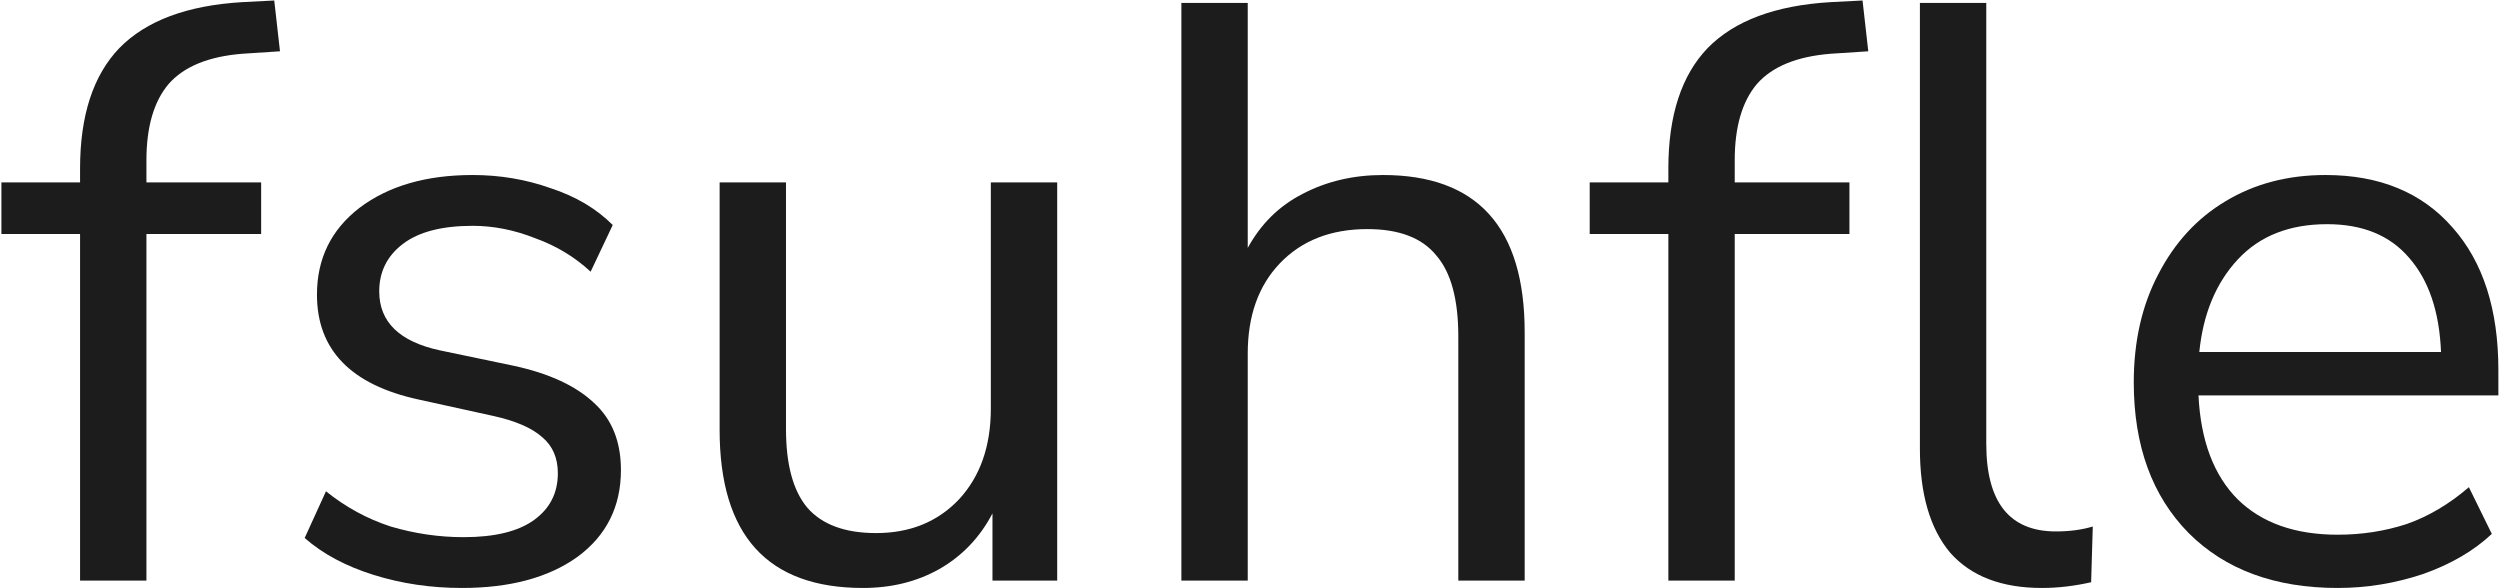 <svg width="1309" height="308" viewBox="0 0 1309 308" fill="none" xmlns="http://www.w3.org/2000/svg">
<path d="M41.922 304V122.528H0.736V95.5H41.922V88.207C41.922 60.464 48.786 39.442 62.514 25.142C76.528 10.841 97.979 2.833 126.866 1.117L143.597 0.259L146.601 26.858L126.866 28.145C109.133 29.575 96.263 34.866 88.255 44.018C80.533 53.171 76.671 66.47 76.671 83.917V95.5H136.733V122.528H76.671V304H41.922Z" fill="#1C1C1C"/>
<path d="M241.895 307.861C225.592 307.861 210.148 305.573 195.562 300.997C180.975 296.421 168.963 289.986 159.525 281.691L170.679 257.238C180.975 265.532 192.273 271.681 204.571 275.685C217.155 279.403 229.883 281.262 242.753 281.262C259.055 281.262 271.354 278.259 279.648 272.253C287.942 266.247 292.089 258.096 292.089 247.799C292.089 239.791 289.372 233.499 283.938 228.923C278.504 224.061 269.924 220.343 258.197 217.768L219.157 209.188C183.692 201.466 165.96 183.161 165.96 154.275C165.96 135.398 173.396 120.24 188.268 108.799C203.427 97.359 223.161 91.639 247.472 91.639C261.773 91.639 275.358 93.927 288.228 98.503C301.385 102.793 312.253 109.228 320.833 117.809L309.25 142.262C300.956 134.54 291.231 128.677 280.077 124.673C269.209 120.383 258.34 118.238 247.472 118.238C231.456 118.238 219.3 121.384 211.006 127.676C202.712 133.968 198.565 142.262 198.565 152.559C198.565 168.575 209.147 178.871 230.312 183.447L269.352 191.599C287.656 195.603 301.528 202.038 310.966 210.904C320.404 219.484 325.123 231.211 325.123 246.083C325.123 265.246 317.544 280.404 302.386 291.559C287.227 302.427 267.064 307.861 241.895 307.861Z" fill="#1C1C1C"/>
<path d="M451.873 307.861C401.822 307.861 376.796 280.261 376.796 225.062V95.5H411.546V224.633C411.546 243.223 415.264 256.952 422.7 265.818C430.422 274.684 442.435 279.117 458.737 279.117C476.47 279.117 490.913 273.254 502.068 261.528C513.222 249.515 518.799 233.642 518.799 213.907V95.5H553.549V304H519.657V268.821C513.079 281.405 503.784 291.13 491.771 297.994C480.045 304.572 466.746 307.861 451.873 307.861Z" fill="#1C1C1C"/>
<path d="M618.565 304V1.546H653.315V129.821C660.179 117.237 669.76 107.798 682.058 101.506C694.643 94.928 708.657 91.639 724.102 91.639C773.581 91.639 798.321 119.096 798.321 174.009V304H763.571V176.154C763.571 156.706 759.71 142.548 751.987 133.682C744.551 124.53 732.539 119.954 715.95 119.954C696.788 119.954 681.486 125.96 670.046 137.972C658.892 149.698 653.315 165.429 653.315 185.164V304H618.565Z" fill="#1C1C1C"/>
<path d="M873.552 304V122.528H832.367V95.5H873.552V88.207C873.552 60.464 880.416 39.442 894.145 25.142C908.159 10.841 929.61 2.833 958.496 1.117L975.228 0.259L978.231 26.858L958.496 28.145C940.764 29.575 927.894 34.866 919.885 44.018C912.163 53.171 908.302 66.47 908.302 83.917V95.5H968.364V122.528H908.302V304H873.552ZM1069.18 307.861C1048.02 307.861 1032 301.712 1021.13 289.414C1010.55 276.829 1005.26 258.668 1005.26 234.929V1.546H1040.01V232.355C1040.01 262.958 1052.16 278.259 1076.47 278.259C1083.62 278.259 1090.06 277.401 1095.78 275.685L1094.92 304.858C1086.06 306.86 1077.48 307.861 1069.18 307.861Z" fill="#1C1C1C"/>
<path d="M1224.07 307.861C1191.17 307.861 1165.15 298.28 1145.99 279.117C1126.82 259.669 1117.24 233.356 1117.24 200.179C1117.24 178.728 1121.53 159.852 1130.11 143.549C1138.69 126.961 1150.42 114.233 1165.29 105.367C1180.45 96.215 1197.9 91.639 1217.63 91.639C1245.94 91.639 1268.11 100.791 1284.13 119.096C1300.14 137.114 1308.15 161.997 1308.15 193.744V207.043H1151.13C1152.28 230.782 1159.14 248.943 1171.73 261.528C1184.31 273.826 1201.76 279.975 1224.07 279.975C1236.65 279.975 1248.66 278.116 1260.1 274.398C1271.54 270.394 1282.41 263.959 1292.71 255.093L1304.72 279.546C1295.28 288.413 1283.27 295.42 1268.68 300.568C1254.1 305.43 1239.22 307.861 1224.07 307.861ZM1218.49 117.38C1198.75 117.38 1183.17 123.529 1171.73 135.827C1160.29 148.125 1153.56 164.285 1151.56 184.305H1278.12C1277.26 163.141 1271.69 146.695 1261.39 134.969C1251.38 123.243 1237.08 117.38 1218.49 117.38Z" fill="#1C1C1C"/>
</svg>
